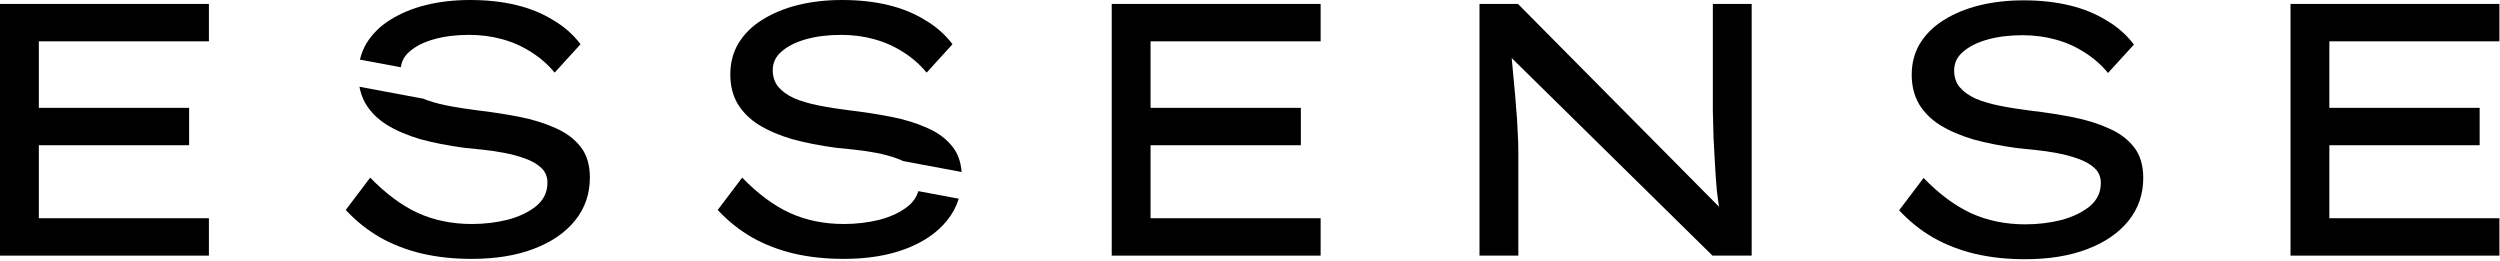 <svg width="890" height="93" viewBox="0 0 890 93" fill="none" xmlns="http://www.w3.org/2000/svg">
<path d="M0 91V1.4H74.368V14.712H13.824V77.688H74.368V91H0ZM7.552 51.704V38.392H67.328V51.704H7.552Z" fill="black"/>
<path d="M395.775 91V1.4H470.143V14.712H409.599V77.688H470.143V91H395.775ZM403.327 51.704V38.392H463.103V51.704H403.327Z" fill="black"/>
<path d="M526.7 91V1.4H540.396L613.1 74.744L612.332 75.896C611.905 73.336 611.521 70.605 611.18 67.704C610.924 64.717 610.711 61.688 610.54 58.616C610.369 55.459 610.199 52.301 610.028 49.144C609.943 45.901 609.857 42.744 609.772 39.672C609.772 36.6 609.772 33.656 609.772 30.84V1.4H623.596V91H609.644L537.836 20.344L537.964 18.552C538.135 20.088 538.305 21.923 538.476 24.056C538.647 26.189 538.86 28.493 539.116 30.968C539.372 33.443 539.585 36.003 539.756 38.648C540.012 41.208 540.183 43.811 540.268 46.456C540.439 49.016 540.524 51.448 540.524 53.752V91H526.7Z" fill="black"/>
<path d="M720.888 92.28C714.488 92.28 708.557 91.64 703.096 90.36C697.72 89.08 692.771 87.16 688.248 84.6C683.811 82.04 679.757 78.797 676.088 74.872L684.792 63.352C690.339 69.069 695.971 73.251 701.688 75.896C707.491 78.541 713.933 79.864 721.016 79.864C725.453 79.864 729.72 79.352 733.816 78.328C737.912 77.219 741.283 75.597 743.928 73.464C746.573 71.245 747.896 68.472 747.896 65.144C747.896 63.011 747.171 61.261 745.72 59.896C744.269 58.531 742.349 57.421 739.96 56.568C737.656 55.715 735.139 55.032 732.408 54.52C729.677 54.008 727.032 53.624 724.472 53.368C721.997 53.112 719.907 52.899 718.2 52.728C712.483 51.96 707.277 50.936 702.584 49.656C697.976 48.291 694.008 46.584 690.68 44.536C687.437 42.488 684.92 39.971 683.128 36.984C681.421 33.997 680.568 30.541 680.568 26.616C680.568 22.435 681.549 18.723 683.512 15.48C685.56 12.152 688.376 9.379 691.96 7.16C695.629 4.856 699.853 3.107 704.632 1.912C709.496 0.717 714.744 0.12 720.376 0.12C726.349 0.12 731.811 0.717 736.76 1.912C741.709 3.107 746.104 4.899 749.944 7.288C753.869 9.592 757.112 12.451 759.672 15.864L750.456 25.976C748.067 23.075 745.293 20.643 742.136 18.68C738.979 16.632 735.523 15.096 731.768 14.072C728.099 13.048 724.173 12.536 719.992 12.536C715.384 12.536 711.245 13.048 707.576 14.072C703.907 15.096 701.005 16.547 698.872 18.424C696.739 20.216 695.672 22.435 695.672 25.08C695.672 27.384 696.312 29.347 697.592 30.968C698.957 32.589 700.835 33.955 703.224 35.064C705.613 36.088 708.472 36.941 711.8 37.624C715.213 38.307 718.968 38.904 723.064 39.416C728.184 40.013 733.133 40.781 737.912 41.72C742.691 42.659 746.957 43.981 750.712 45.688C754.467 47.309 757.453 49.528 759.672 52.344C761.891 55.16 763 58.829 763 63.352C763 69.155 761.251 74.232 757.752 78.584C754.253 82.936 749.347 86.307 743.032 88.696C736.803 91.085 729.421 92.28 720.888 92.28Z" fill="black"/>
<path d="M815.425 91V1.4H889.793V14.712H829.249V77.688H889.793V91H815.425ZM822.977 51.704V38.392H882.753V51.704H822.977Z" fill="black"/>
<path d="M150.092 90.24C155.553 91.52 161.484 92.16 167.884 92.16C176.417 92.16 183.799 90.965 190.028 88.576C196.343 86.187 201.249 82.816 204.748 78.464C208.247 74.112 209.996 69.035 209.996 63.232C209.996 58.709 208.887 55.04 206.668 52.224C204.449 49.408 201.463 47.189 197.708 45.568C193.953 43.861 189.687 42.539 184.908 41.6C180.129 40.661 175.18 39.893 170.06 39.296C165.964 38.784 162.209 38.187 158.796 37.504C155.672 36.863 152.962 36.072 150.665 35.131L127.956 30.89C128.363 33.055 129.085 35.046 130.124 36.864C131.916 39.851 134.433 42.368 137.676 44.416C141.004 46.464 144.972 48.171 149.58 49.536C154.273 50.816 159.479 51.84 165.196 52.608C166.903 52.779 168.993 52.992 171.468 53.248C174.028 53.504 176.673 53.888 179.404 54.4C182.135 54.912 184.652 55.595 186.956 56.448C189.345 57.301 191.265 58.411 192.716 59.776C194.167 61.141 194.892 62.891 194.892 65.024C194.892 68.352 193.569 71.125 190.924 73.344C188.279 75.477 184.908 77.099 180.812 78.208C176.716 79.232 172.449 79.744 168.012 79.744C160.929 79.744 154.487 78.421 148.684 75.776C142.967 73.131 137.335 68.949 131.788 63.232L123.084 74.752C126.753 78.677 130.807 81.92 135.244 84.48C139.767 87.04 144.716 88.96 150.092 90.24Z" fill="black"/>
<path d="M128.14 21.225C128.624 19.124 129.413 17.169 130.508 15.36C132.556 12.032 135.372 9.259 138.956 7.04C142.625 4.736 146.849 2.987 151.628 1.792C156.492 0.597 161.74 0 167.372 0C173.345 0 178.807 0.597 183.756 1.792C188.705 2.987 193.1 4.779 196.94 7.168C200.865 9.472 204.108 12.331 206.668 15.744L197.452 25.856C195.063 22.955 192.289 20.523 189.132 18.56C185.975 16.512 182.519 14.976 178.764 13.952C175.095 12.928 171.169 12.416 166.988 12.416C162.38 12.416 158.241 12.928 154.572 13.952C150.903 14.976 148.001 16.427 145.868 18.304C144.012 19.863 142.964 21.744 142.722 23.948L128.14 21.225Z" fill="black"/>
<path d="M282.517 90.24C287.978 91.52 293.909 92.16 300.309 92.16C308.842 92.16 316.224 90.965 322.453 88.576C328.768 86.187 333.674 82.816 337.173 78.464C339.072 76.102 340.455 73.526 341.324 70.737L326.911 68.046C326.336 70.069 325.149 71.835 323.349 73.344C320.704 75.477 317.333 77.099 313.237 78.208C309.141 79.232 304.874 79.744 300.437 79.744C293.354 79.744 286.912 78.421 281.109 75.776C275.392 73.131 269.76 68.949 264.213 63.232L255.509 74.752C259.178 78.677 263.232 81.92 267.669 84.48C272.192 87.04 277.141 88.96 282.517 90.24Z" fill="black"/>
<path d="M321.517 57.339C320.852 57.016 320.14 56.719 319.381 56.448C317.077 55.595 314.56 54.912 311.829 54.4C309.098 53.888 306.453 53.504 303.893 53.248C301.418 52.992 299.328 52.779 297.621 52.608C291.904 51.84 286.698 50.816 282.005 49.536C277.397 48.171 273.429 46.464 270.101 44.416C266.858 42.368 264.341 39.851 262.549 36.864C260.842 33.877 259.989 30.421 259.989 26.496C259.989 22.315 260.97 18.603 262.933 15.36C264.981 12.032 267.797 9.259 271.381 7.04C275.05 4.736 279.274 2.987 284.053 1.792C288.917 0.597 294.165 0 299.797 0C305.77 0 311.232 0.597 316.181 1.792C321.13 2.987 325.525 4.779 329.365 7.168C333.29 9.472 336.533 12.331 339.093 15.744L329.877 25.856C327.488 22.955 324.714 20.523 321.557 18.56C318.4 16.512 314.944 14.976 311.189 13.952C307.52 12.928 303.594 12.416 299.413 12.416C294.805 12.416 290.666 12.928 286.997 13.952C283.328 14.976 280.426 16.427 278.293 18.304C276.16 20.096 275.093 22.315 275.093 24.96C275.093 27.264 275.733 29.227 277.013 30.848C278.378 32.469 280.256 33.835 282.645 34.944C285.034 35.968 287.893 36.821 291.221 37.504C294.634 38.187 298.389 38.784 302.485 39.296C307.605 39.893 312.554 40.661 317.333 41.6C322.112 42.539 326.378 43.861 330.133 45.568C333.888 47.189 336.874 49.408 339.093 52.224C340.974 54.612 342.058 57.614 342.344 61.229L321.517 57.339Z" fill="black"/>
</svg>
